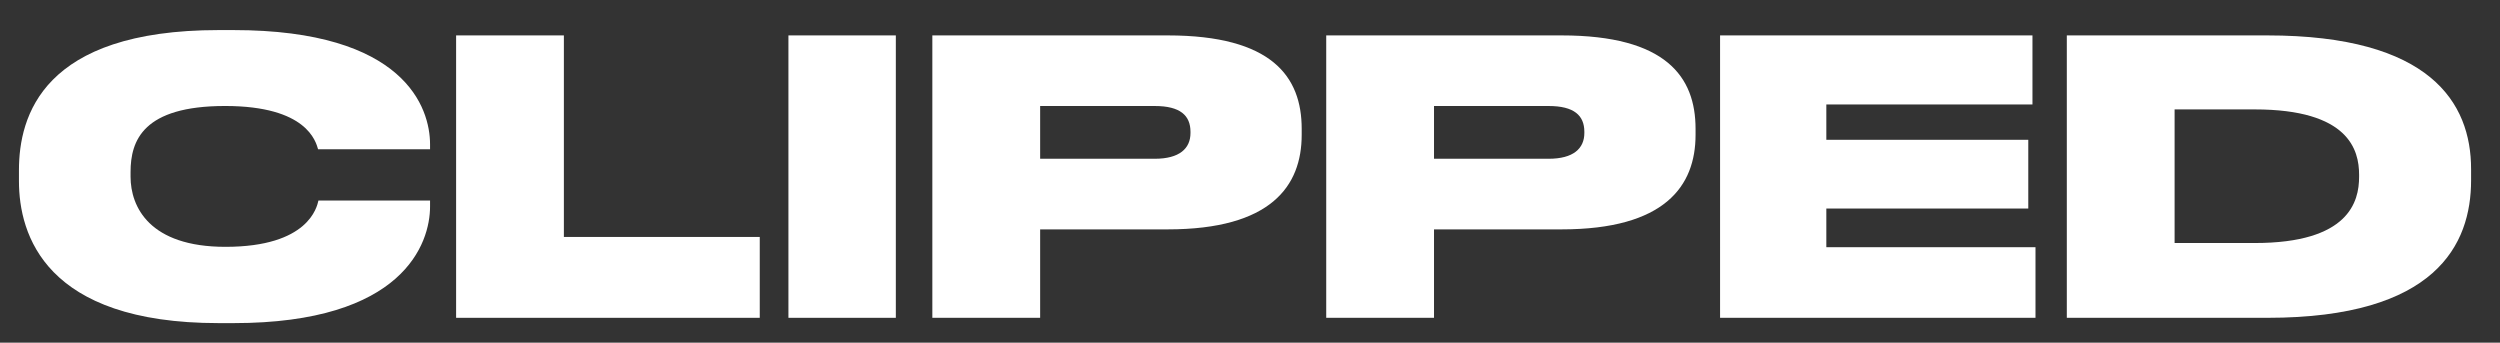 <?xml version="1.0" encoding="UTF-8"?>
<svg id="Layer_1" xmlns="http://www.w3.org/2000/svg" version="1.1" viewBox="0 0 1182 162">
  <rect x="0" y="0" width="1182" height="162" fill="#333333" stroke="none"/>
  <!-- Generator: Adobe Illustrator 29.4.0, SVG Export Plug-In . SVG Version: 2.1.0 Build 152)  -->
  <defs>
    <style>
      .st0 {
        fill: #fff;
      }

      .st1 {
        fill: #33efa1;
      }
    </style>
  </defs>
  <path class="st1" d="M-82.83,105.09c-1.83,7.52-3.26,14.93-5.51,22.08-4.48,14.2-11.58,27.15-20.73,38.83-8.11,10.36-17.55,19.42-28.34,27.13-14.99,10.71-31.46,18.01-49.35,21.89-7.76,1.69-15.84,2.68-23.78,2.69-104.9.17-209.79.08-314.69.16-14.27.01-28.05-2.43-41.51-6.97-14.1-4.75-27.12-11.66-38.82-20.79-10.37-8.1-19.44-17.53-27.14-28.33-8.92-12.5-15.62-26.05-19.68-40.76-2.2-7.95-3.54-16.22-4.4-24.44-.81-7.75-1.01-15.65-.53-23.43.75-11.94,3.22-23.63,7.36-34.92,5.15-14.04,12.17-26.99,21.56-38.7,13.68-17.05,30.41-30.08,50.35-38.99,10.62-4.75,21.64-8.3,33.22-9.78,5.99-.77,12.04-1.51,18.07-1.51,103.86-.09,207.72,0,311.59-.13,15.41-.02,30.29,2.39,44.74,7.55,14.08,5.03,27.01,12.13,38.72,21.51,17.06,13.67,30.09,30.41,39.02,50.33,4.76,10.62,7.94,21.7,9.91,33.2,1.85,10.83,1.47,21.71,1.39,32.58-.03,3.53-.92,7.05-1.44,10.8M-543-35.81c-.91.17-1.82.34-2.74.5-16.47,2.81-31.39,9.39-45.21,18.62-8.84,5.91-16.65,12.97-23.63,21.03-5.64,6.51-10.54,13.5-14.69,21.02-6.34,11.5-10.68,23.75-13.09,36.65-.78,4.2-1.15,8.49-1.73,12.98h9.39c11.21,0,22.41-.04,33.62.04,2.02,0,2.75-.59,2.69-2.65-.06-2.12.17-4.26.48-6.36,1.03-6.95,1.66-14,3.33-20.79,3.26-13.23,7.74-26.06,14.45-38.05,6.01-10.76,13.14-20.67,21.83-29.34,4.9-4.89,10.7-8.89,16.34-13.46.27-.14.55-.27.82-.41-.04-.1-.08-.2-.12-.31-.44.17-.88.35-1.75.56M-456.86,74.97h10.38c.61-10.98,1.16-21.57,1.8-32.16.25-4.08.52-8.17,1.09-12.22,1.07-7.63,2.06-15.29,3.62-22.83,2.03-9.75,4.31-19.46,7.02-29.04,1.6-5.66,4.23-11.02,6.43-16.6-7.48,0-15.06.24-22.62-.06-10.3-.41-18.7,3.83-26.12,10.28-7.35,6.38-12.77,14.34-17.32,22.91-6.55,12.34-11.16,25.4-14.16,39.01-1.35,6.11-2.21,12.33-3.16,18.51-.63,4.11-1.2,8.24-1.51,12.38-.24,3.19-.05,6.4-.05,9.81h54.6M-429.22,197.93c-.9-2.28-1.87-4.53-2.67-6.84-4.35-12.58-7.45-25.45-9.18-38.65-1.23-9.33-2.65-18.65-3.54-28.02-.71-7.49-.74-15.04-1.13-22.56-.17-3.22-.5-6.42-.75-9.64h-65.44c.34,3.98.57,7.8,1,11.6.82,7.17,1.37,14.39,2.72,21.46,2.38,12.46,5.81,24.64,11.02,36.29,5.82,13.02,12.69,25.25,24.09,34.29,6.52,5.17,13.73,8.67,22.35,8.54,7.41-.1,14.83-.02,22.25-.02h2.44c-1.15-2.28-2.11-4.17-3.15-6.45M-520.21,32.9c.49-1.7,1.06-3.39,1.45-5.11,2.68-11.66,6.47-22.92,11.74-33.69,3.86-7.88,8.15-15.46,13.91-22.13,2.84-3.29,5.72-6.57,8.78-10.08-4.83.25-9.53.59-14.23.73-8.38.25-16.14,2.86-23.68,6.23-16.23,7.26-28.81,18.83-38.94,33.25-5.97,8.49-10.7,17.64-14.52,27.3-3.59,9.09-6.15,18.44-7.68,28.06-.91,5.74-1.37,11.56-2.03,17.38h60.05c.68-14.03,2.12-27.86,5.14-41.93M-543.82,92.05h-41.14c0,2.18-.26,4.02.04,5.77,1.46,8.5,2.72,17.05,4.7,25.43,2.76,11.68,7.58,22.65,13.69,32.95,6.86,11.57,15.29,21.86,25.95,30.28,7.14,5.63,14.96,9.88,23.33,13.28,6.67,2.71,13.66,3.93,20.75,4.55,4.03.35,8.11.06,12.66.06-1.2-.99-2.03-1.48-2.61-2.18-4.2-5.03-8.79-9.81-12.41-15.23-6.56-9.82-11.57-20.5-15.22-31.76-3.28-10.13-6.41-20.32-7.74-30.93-1.19-9.44-2.07-18.91-3.13-28.37-.14-1.3-.48-2.58-.73-3.85h-18.15M-377.92,67.98V-37.87c-9.14,0-17.93.19-26.7-.09-3.8-.12-6.06,1.51-8.03,4.37-5.19,7.52-8,16.03-10.26,24.72-3.68,14.12-6.19,28.46-7.28,43.02-.77,10.3-1.39,20.61-2.08,30.91-.22,3.21-.46,6.42-.7,9.75h55.05v-6.83M-377.93,92.97c-.84-.31-1.69-.88-2.53-.88-16.64-.05-33.29-.04-49.93-.03-.74,0-1.49.09-1.86.12,0,6.21-.26,12.21.07,18.18.42,7.65,1.24,15.27,2.01,22.9.61,6,1.09,12.03,2.2,17.95,1.77,9.37,3.77,18.72,6.14,27.95,1.94,7.55,4.82,14.83,9.34,21.28,1.75,2.5,3.91,4.29,7.49,4.03,4.8-.35,9.65-.09,14.48-.09h12.24c.18-.4.31-.55.31-.7.02-36.74.04-73.47.04-110.7M-631.08,137.93c10.81,21.97,27.17,38.74,48.27,50.88,13.03,7.5,27.06,12.41,42.39,14.53-38.65-27.27-54.69-65.95-58.45-111.1h-45.12c1.47,16.04,5.3,31.2,12.91,45.69Z"/>
  <g>
    <path class="st0" d="M103.36,152.77c-82.01,0-94.4-41.82-94.4-67.12v-5.21c0-25.49,11.14-66.22,94.4-66.22h7c81.12,0,92.97,36.79,92.97,54.02v2.33h-52.94c-1.08-3.59-5.2-20.46-43.97-20.46s-44.69,16.33-44.69,31.23v2.16c0,14.36,8.97,33.2,44.86,33.2,39.31,0,43.26-18.84,43.97-21.9h52.77v2.87c0,17.41-12.57,55.1-92.97,55.1h-7Z"/>
    <path class="st0" d="M266.6,16.74v95.29h92.61v38.23h-143.56V16.74h50.96-.01Z"/>
    <path class="st0" d="M423.55,150.26h-50.78V16.74h50.78v133.52Z"/>
    <path class="st0" d="M491.78,108.44v41.82h-50.97V16.74h111.28c49.35,0,63.35,19.56,63.35,44.15v2.87c0,24.23-14.54,44.69-63.35,44.69h-60.31ZM491.78,75.06h54.2c11.68,0,16.88-4.84,16.88-12.2v-.54c0-7.72-4.85-12.2-16.88-12.2h-54.2v24.95h0Z"/>
    <path class="st0" d="M678,108.44v41.82h-50.96V16.74h111.27c49.35,0,63.35,19.56,63.35,44.15v2.87c0,24.23-14.54,44.69-63.35,44.69h-60.31ZM678,75.06h54.2c11.68,0,16.88-4.84,16.88-12.2v-.54c0-7.72-4.85-12.2-16.88-12.2h-54.2v24.95h0Z"/>
    <path class="st0" d="M960.95,16.74v32.66h-97.46v16.69h95.48v32.49h-95.48v18.3h98.89v33.38h-149.13V16.74h147.7Z"/>
    <path class="st0" d="M977.18,16.74h94.77c77,0,96.38,31.76,96.38,63.17v5.38c0,30.33-16.69,64.97-96.2,64.97h-94.94V16.74h-.01ZM1028.15,114.9h37.88c44.5,0,49.35-19.56,49.35-31.23v-1.07c0-11.67-4.85-30.87-49.35-30.87h-37.88v63.17h0Z"/>
  </g>
</svg>
